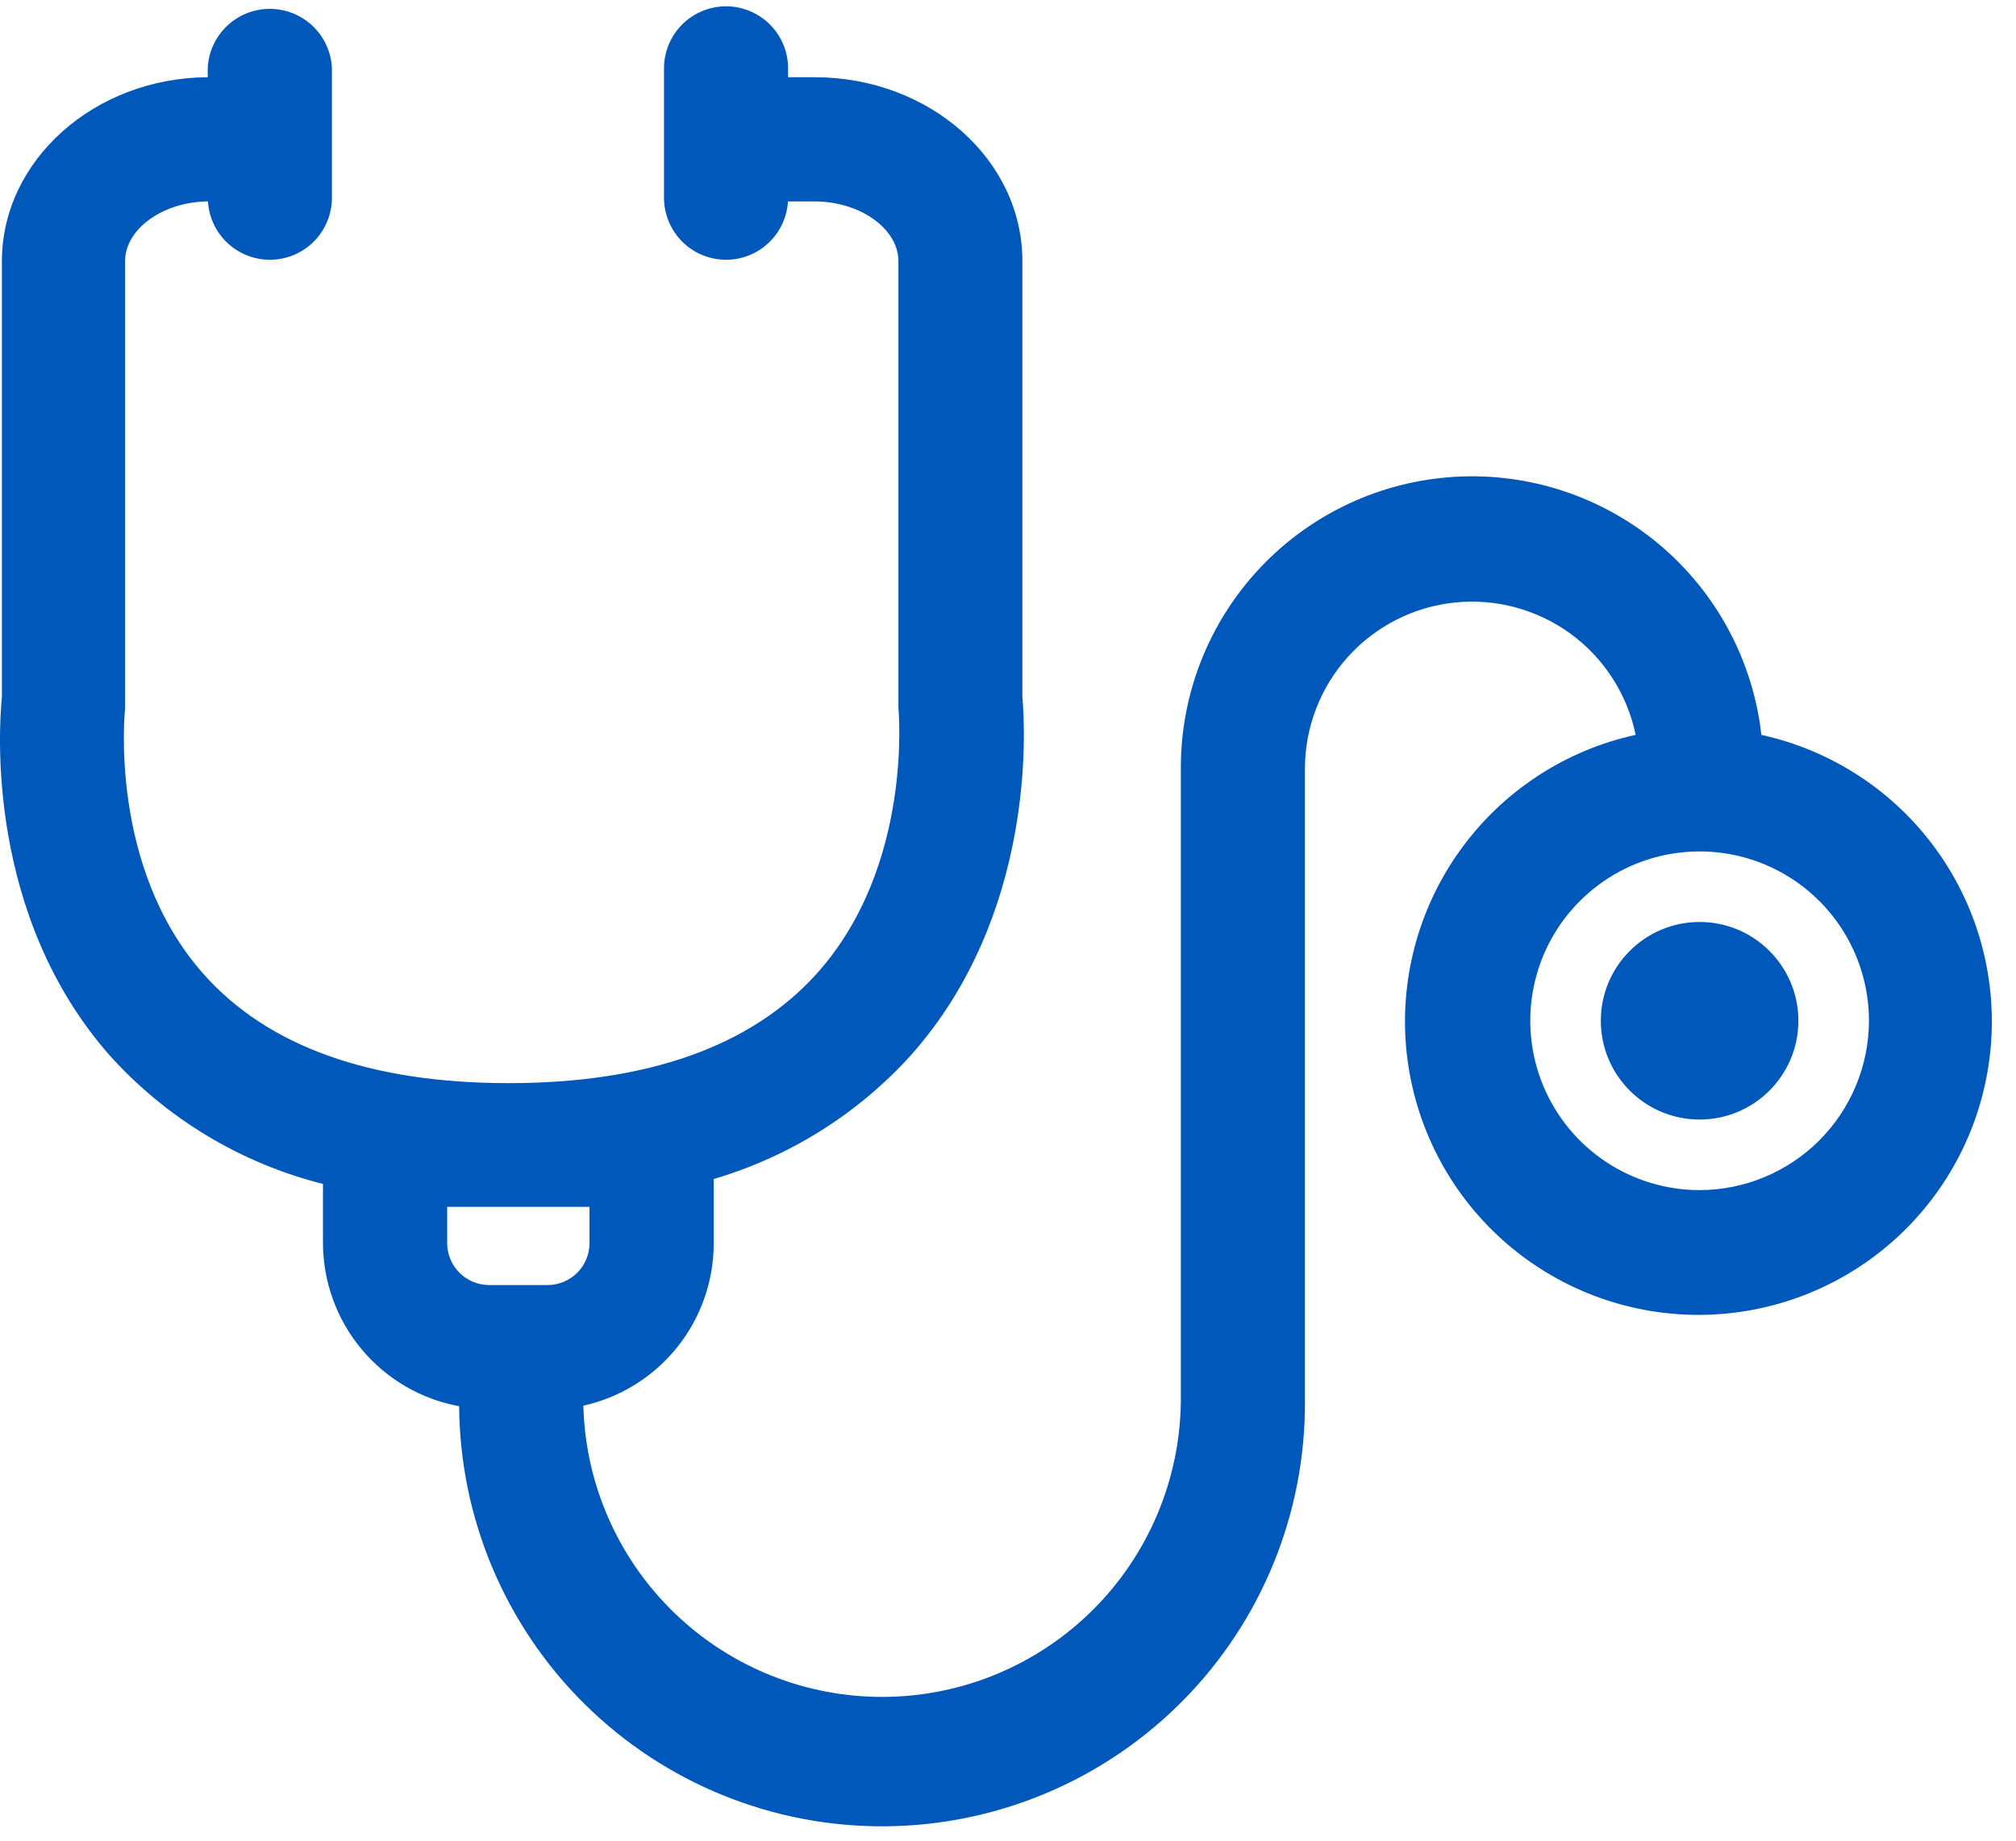 <svg width="69" height="63" viewBox="0 0 69 63" fill="none" xmlns="http://www.w3.org/2000/svg">
<path d="M60.283 25.132C59.992 22.6 58.743 20.275 56.791 18.636C54.839 16.997 52.333 16.168 49.789 16.32C47.245 16.472 44.855 17.592 43.112 19.452C41.369 21.311 40.404 23.767 40.416 26.316V47.958C40.388 50.639 39.309 53.201 37.411 55.094C35.513 56.987 32.947 58.059 30.267 58.079C27.586 58.099 25.005 57.065 23.078 55.201C21.152 53.337 20.034 50.791 19.966 48.111C21.23 47.831 22.36 47.128 23.172 46.119C23.983 45.11 24.426 43.855 24.428 42.561V40.353C27.016 39.592 29.345 38.133 31.159 36.137C35.452 31.33 35.092 24.932 34.992 23.871V8.941C35 5.468 31.814 2.643 27.882 2.643H26.973V2.34C26.973 1.777 26.75 1.237 26.351 0.838C25.953 0.44 25.413 0.216 24.85 0.216C24.287 0.216 23.746 0.44 23.348 0.838C22.95 1.237 22.726 1.777 22.726 2.34V6.786C22.731 7.337 22.95 7.864 23.336 8.257C23.722 8.649 24.245 8.876 24.796 8.89C25.346 8.904 25.881 8.704 26.286 8.331C26.692 7.959 26.937 7.443 26.969 6.894H27.882C29.438 6.894 30.749 7.829 30.749 8.941V23.982V24.212C30.749 24.265 31.278 29.632 27.951 33.327C25.712 35.811 22.166 37.072 17.41 37.072C12.653 37.072 9.157 35.807 6.964 33.335C3.691 29.647 4.281 24.285 4.281 24.238V24.104V8.941C4.281 7.837 5.577 6.905 7.118 6.894C7.15 7.443 7.395 7.959 7.801 8.331C8.206 8.704 8.741 8.904 9.291 8.89C9.842 8.876 10.365 8.649 10.751 8.257C11.137 7.864 11.356 7.337 11.361 6.786V2.34C11.338 1.792 11.104 1.274 10.707 0.894C10.311 0.515 9.784 0.303 9.235 0.303C8.687 0.303 8.159 0.515 7.763 0.894C7.367 1.274 7.133 1.792 7.11 2.34V2.643C3.239 2.662 0.065 5.479 0.065 8.941V23.855C-0.043 24.948 -0.472 31.322 3.752 36.121C5.695 38.28 8.237 39.812 11.054 40.522V42.549C11.058 43.877 11.526 45.162 12.377 46.181C13.229 47.2 14.409 47.89 15.715 48.13C15.741 51.969 17.29 55.641 20.022 58.337C22.755 61.033 26.446 62.534 30.285 62.508C34.124 62.483 37.795 60.934 40.492 58.201C43.188 55.469 44.689 51.778 44.663 47.939V26.301C44.666 24.886 45.193 23.522 46.142 22.473C47.092 21.424 48.396 20.764 49.804 20.621C51.212 20.478 52.623 20.862 53.764 21.698C54.905 22.535 55.695 23.765 55.982 25.151C53.563 25.681 51.425 27.085 49.979 29.096C48.532 31.106 47.88 33.58 48.146 36.042C48.413 38.504 49.58 40.781 51.422 42.435C53.265 44.089 55.654 45.004 58.131 45.004C60.607 45.004 62.996 44.089 64.839 42.435C66.682 40.781 67.849 38.504 68.115 36.042C68.382 33.58 67.729 31.106 66.283 29.096C64.837 27.085 62.698 25.681 60.279 25.151L60.283 25.132ZM15.305 41.307H20.177V42.546C20.177 42.926 20.026 43.291 19.758 43.561C19.489 43.83 19.124 43.982 18.744 43.983H16.739C16.358 43.982 15.994 43.83 15.725 43.561C15.456 43.291 15.305 42.926 15.305 42.546V41.307ZM58.171 40.733C57.025 40.733 55.904 40.393 54.951 39.756C53.998 39.119 53.255 38.214 52.817 37.155C52.378 36.096 52.263 34.93 52.487 33.806C52.71 32.682 53.262 31.649 54.073 30.839C54.883 30.028 55.916 29.476 57.04 29.253C58.165 29.029 59.33 29.144 60.389 29.582C61.448 30.021 62.353 30.764 62.99 31.717C63.627 32.67 63.967 33.791 63.967 34.937C63.965 36.473 63.353 37.946 62.267 39.033C61.181 40.119 59.708 40.73 58.171 40.733Z" fill="#0058BB"/>
<path d="M58.171 38.318C60.038 38.318 61.552 36.804 61.552 34.937C61.552 33.07 60.038 31.556 58.171 31.556C56.304 31.556 54.79 33.07 54.79 34.937C54.79 36.804 56.304 38.318 58.171 38.318Z" fill="#0058BB"/>
</svg>
